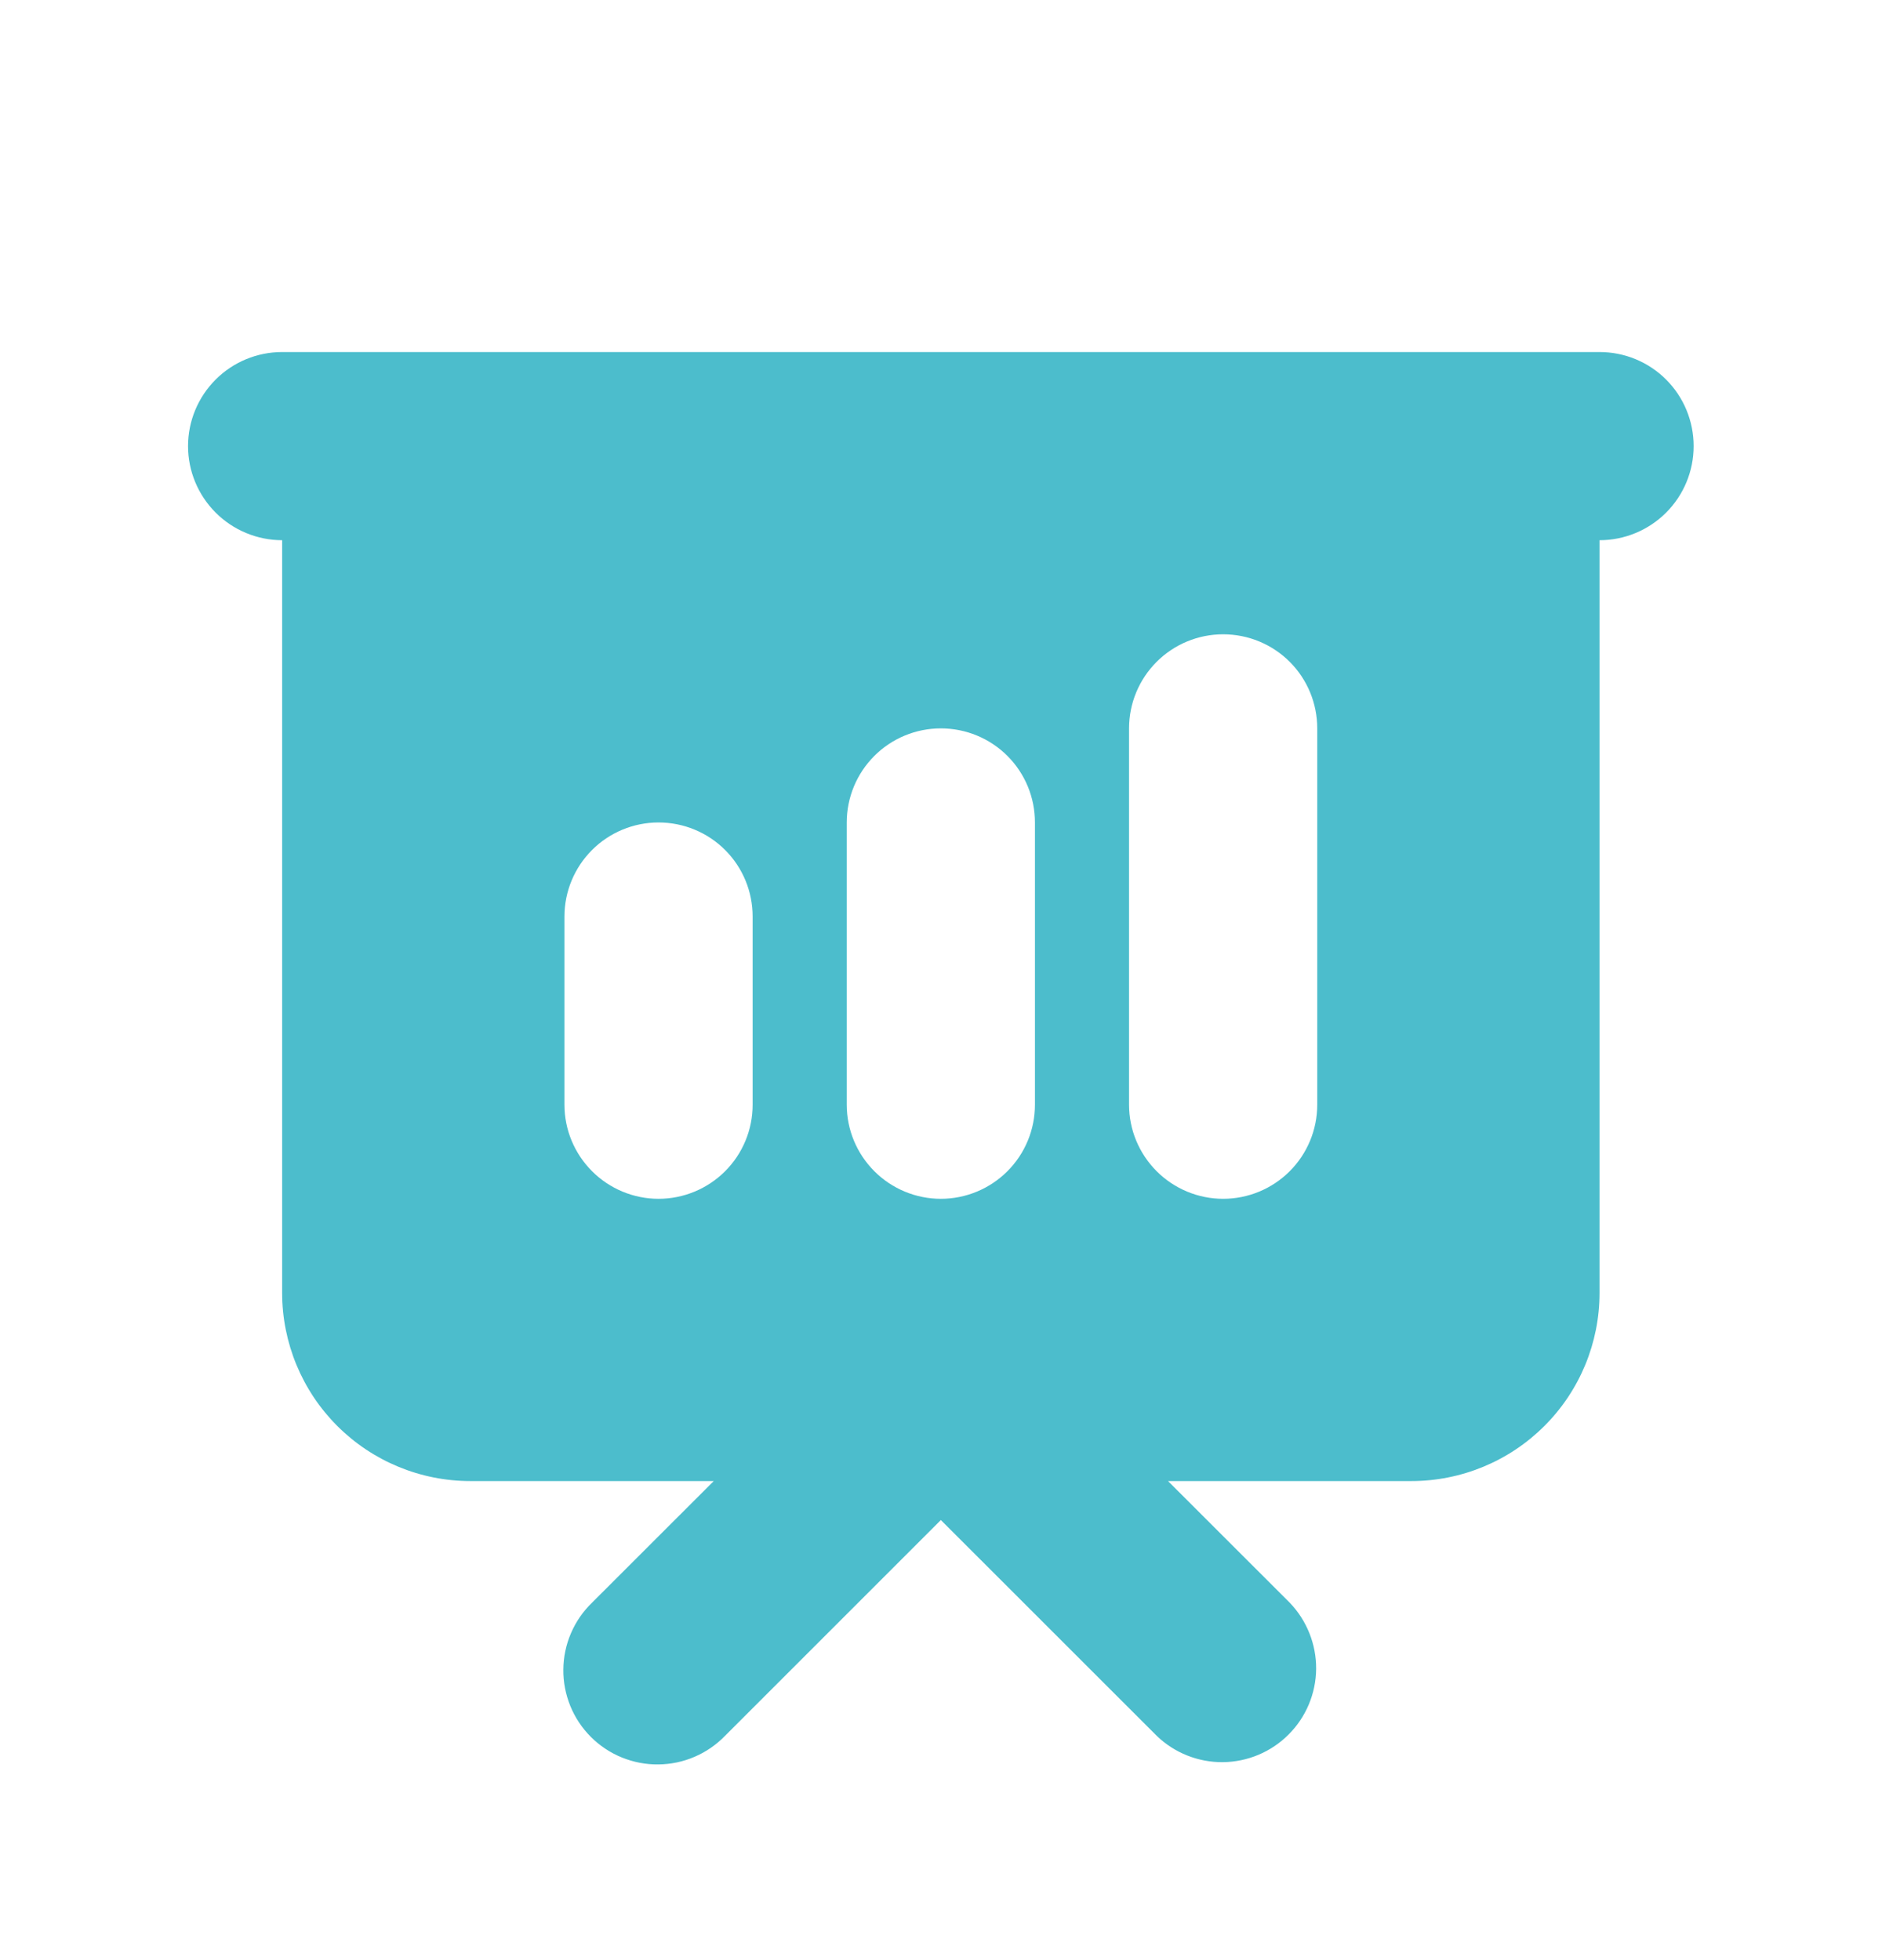 <svg xmlns="http://www.w3.org/2000/svg" width="24" height="25" viewBox="0 0 24 25" fill="none"><path fill-rule="evenodd" clip-rule="evenodd" d="M3.598 4.49C3.28 4.49 2.975 4.616 2.75 4.841C2.525 5.066 2.398 5.371 2.398 5.69C2.398 6.008 2.525 6.313 2.75 6.538C2.975 6.763 3.28 6.89 3.598 6.89V16.49C3.598 17.126 3.851 17.737 4.301 18.187C4.751 18.637 5.362 18.89 5.998 18.89H9.102L7.55 20.441C7.435 20.552 7.344 20.684 7.281 20.831C7.218 20.977 7.185 21.135 7.184 21.294C7.182 21.453 7.213 21.611 7.273 21.759C7.333 21.906 7.422 22.04 7.535 22.153C7.648 22.266 7.782 22.355 7.929 22.415C8.077 22.475 8.235 22.506 8.394 22.504C8.553 22.503 8.711 22.47 8.857 22.407C9.004 22.344 9.136 22.253 9.247 22.138L11.998 19.387L14.75 22.138C14.976 22.357 15.28 22.478 15.594 22.475C15.909 22.472 16.21 22.346 16.432 22.123C16.655 21.901 16.781 21.6 16.784 21.285C16.786 20.971 16.665 20.668 16.447 20.441L14.895 18.89H17.998C18.635 18.89 19.245 18.637 19.695 18.187C20.146 17.737 20.398 17.126 20.398 16.49V6.89C20.717 6.89 21.022 6.763 21.247 6.538C21.472 6.313 21.598 6.008 21.598 5.69C21.598 5.371 21.472 5.066 21.247 4.841C21.022 4.616 20.717 4.49 20.398 4.49H3.598ZM16.798 9.29C16.798 8.971 16.672 8.666 16.447 8.441C16.222 8.216 15.917 8.09 15.598 8.09C15.28 8.09 14.975 8.216 14.75 8.441C14.525 8.666 14.398 8.971 14.398 9.29V14.09C14.398 14.408 14.525 14.713 14.75 14.938C14.975 15.163 15.28 15.29 15.598 15.29C15.917 15.29 16.222 15.163 16.447 14.938C16.672 14.713 16.798 14.408 16.798 14.09V9.29ZM13.198 10.49C13.198 10.171 13.072 9.866 12.847 9.641C12.622 9.416 12.317 9.29 11.998 9.29C11.68 9.29 11.375 9.416 11.15 9.641C10.925 9.866 10.798 10.171 10.798 10.49V14.09C10.798 14.408 10.925 14.713 11.15 14.938C11.375 15.163 11.68 15.29 11.998 15.29C12.317 15.29 12.622 15.163 12.847 14.938C13.072 14.713 13.198 14.408 13.198 14.09V10.49ZM9.598 11.69C9.598 11.371 9.472 11.066 9.247 10.841C9.022 10.616 8.717 10.49 8.398 10.49C8.08 10.49 7.775 10.616 7.55 10.841C7.325 11.066 7.198 11.371 7.198 11.69V14.09C7.198 14.408 7.325 14.713 7.55 14.938C7.775 15.163 8.08 15.29 8.398 15.29C8.717 15.29 9.022 15.163 9.247 14.938C9.472 14.713 9.598 14.408 9.598 14.09V11.69Z" fill="#4CBDCC"></path></svg>